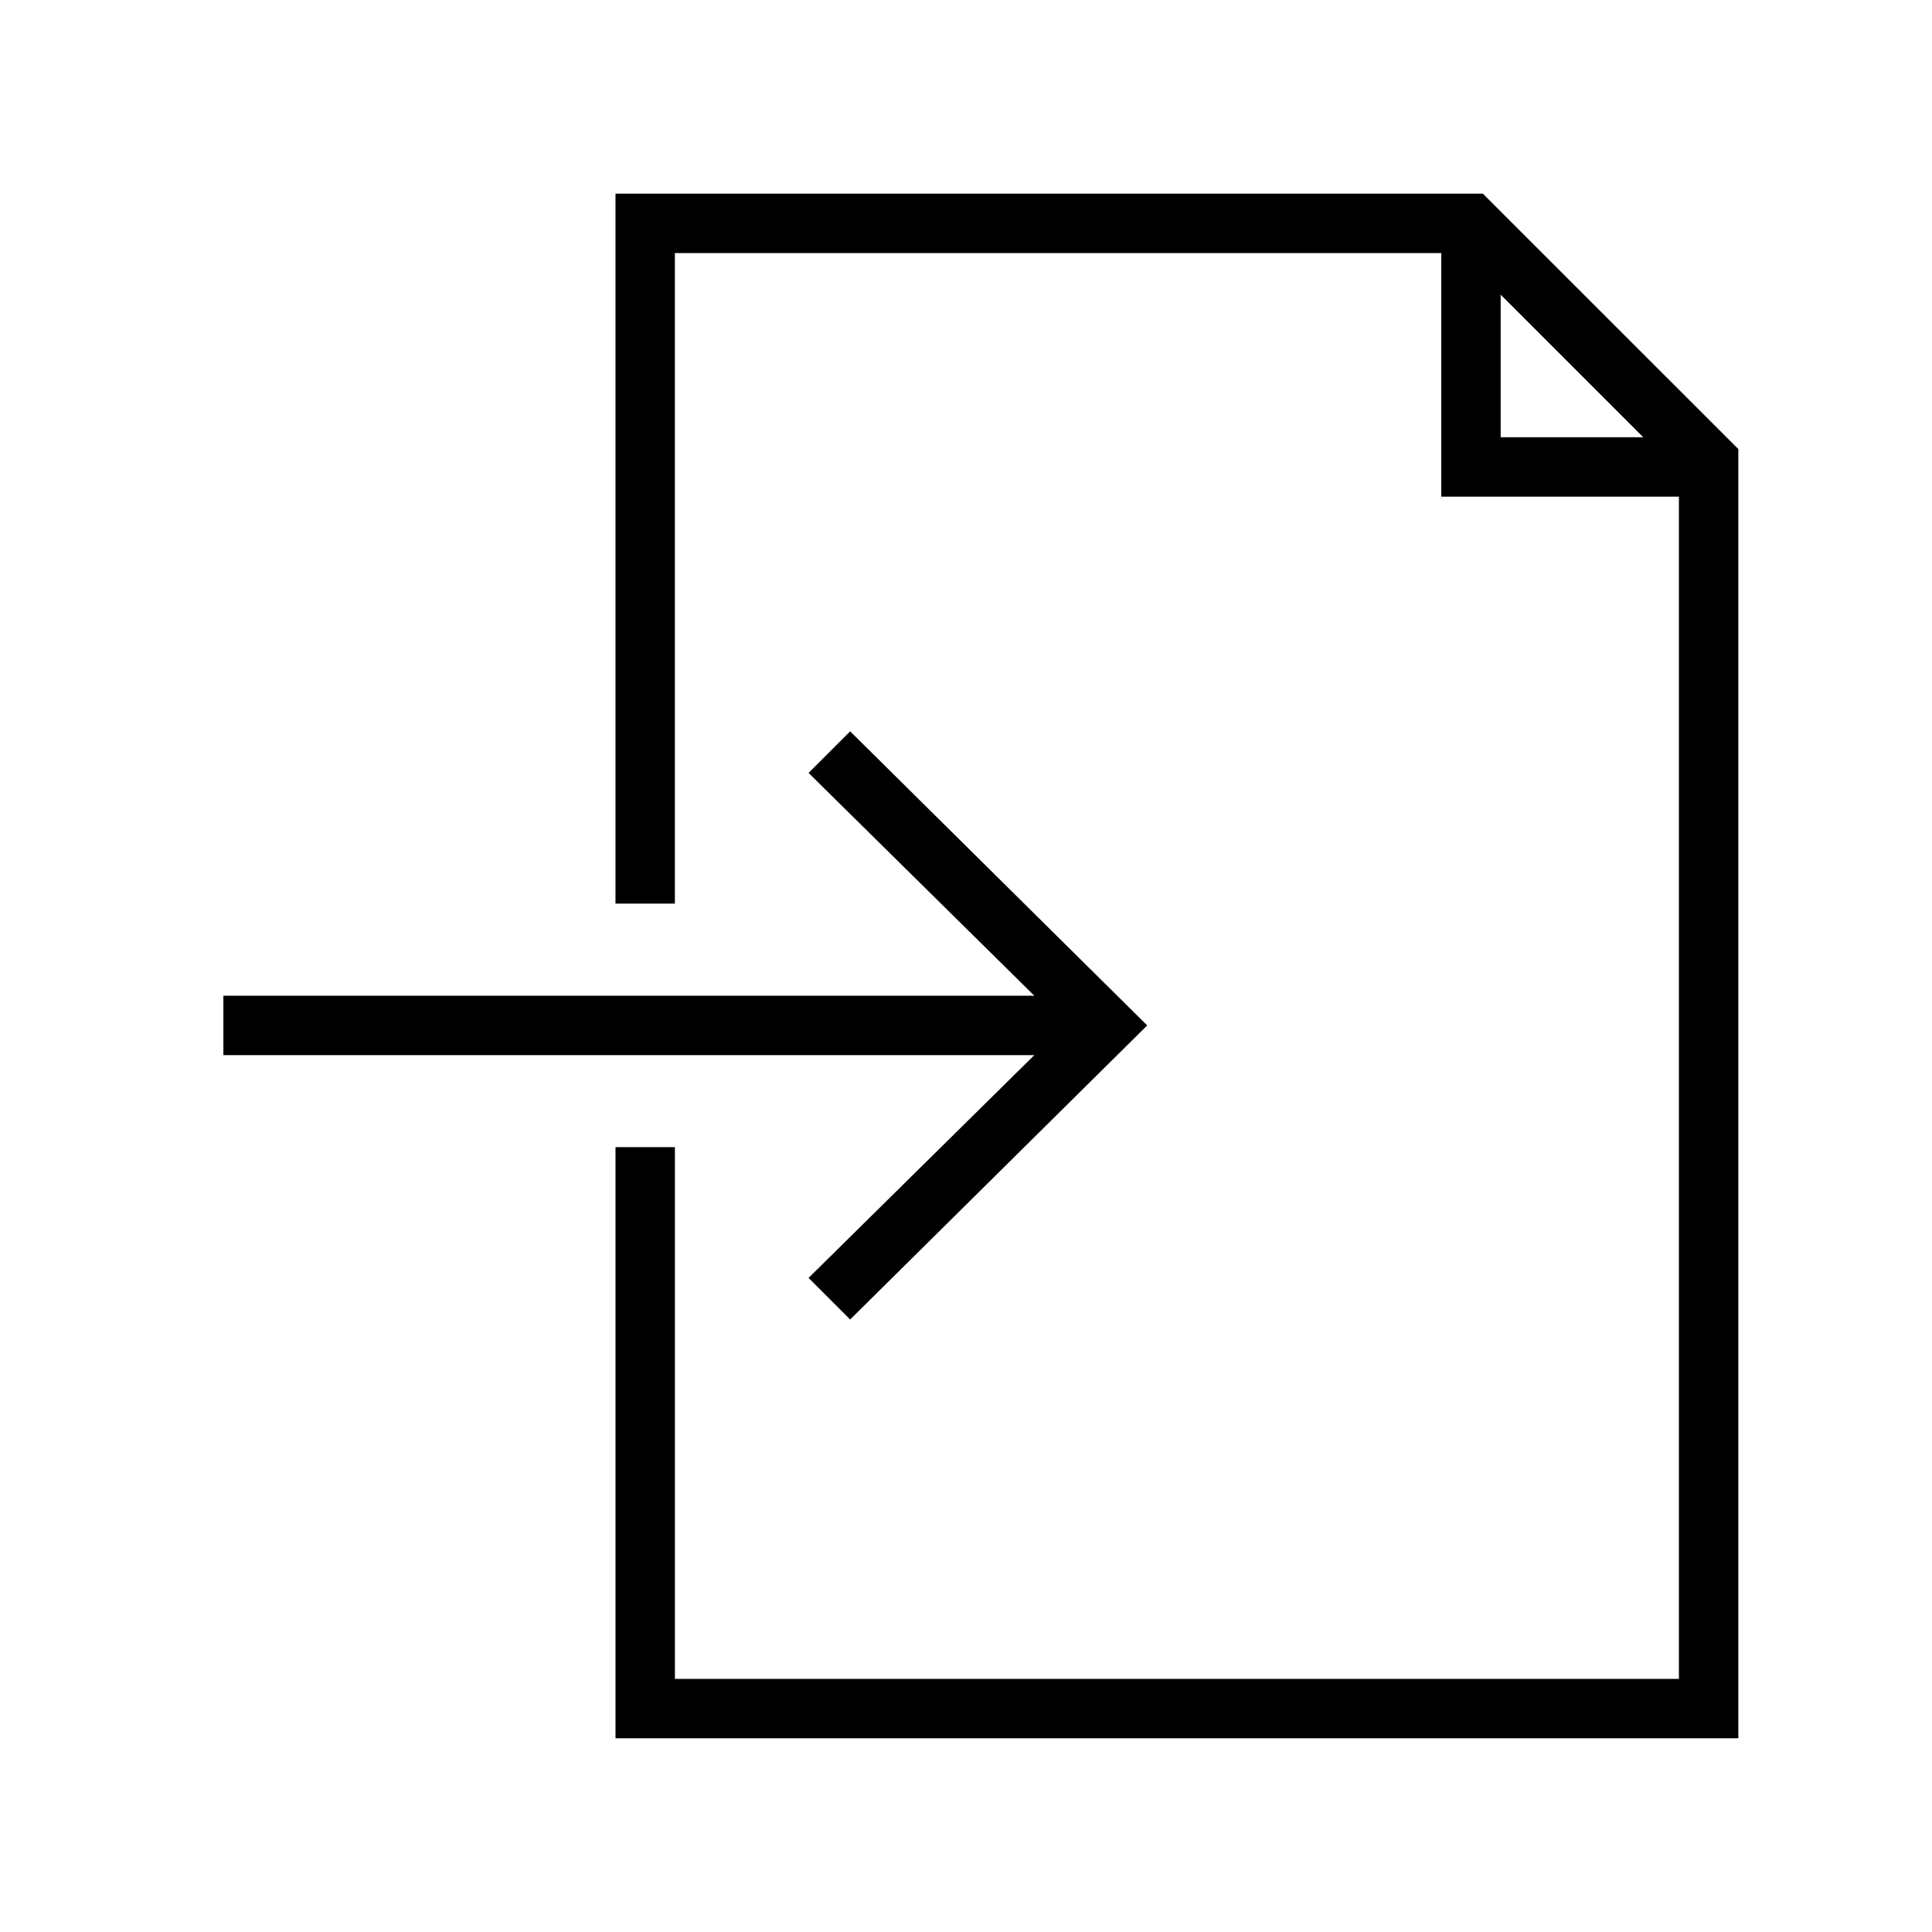 <?xml version="1.0" encoding="UTF-8"?>
<!-- The Best Svg Icon site in the world: iconSvg.co, Visit us! https://iconsvg.co -->
<svg fill="#000000" width="800px" height="800px" version="1.1" viewBox="144 144 512 512" xmlns="http://www.w3.org/2000/svg">
 <g>
  <path d="m358.28 482.66 11.02 11.02 78.723-77.934-78.723-77.934-11.02 11.023 59.828 59.039h-214.91v15.742h214.91z"/>
  <path d="m536.97 195.32h-229.86v188.14h15.742v-172.39h203.1v64.551h62.977v313.3h-266.07v-140.91h-15.742v156.65h297.56v-341.65zm4.723 26.766 37.785 37.785h-37.785z"/>
 </g>
</svg>